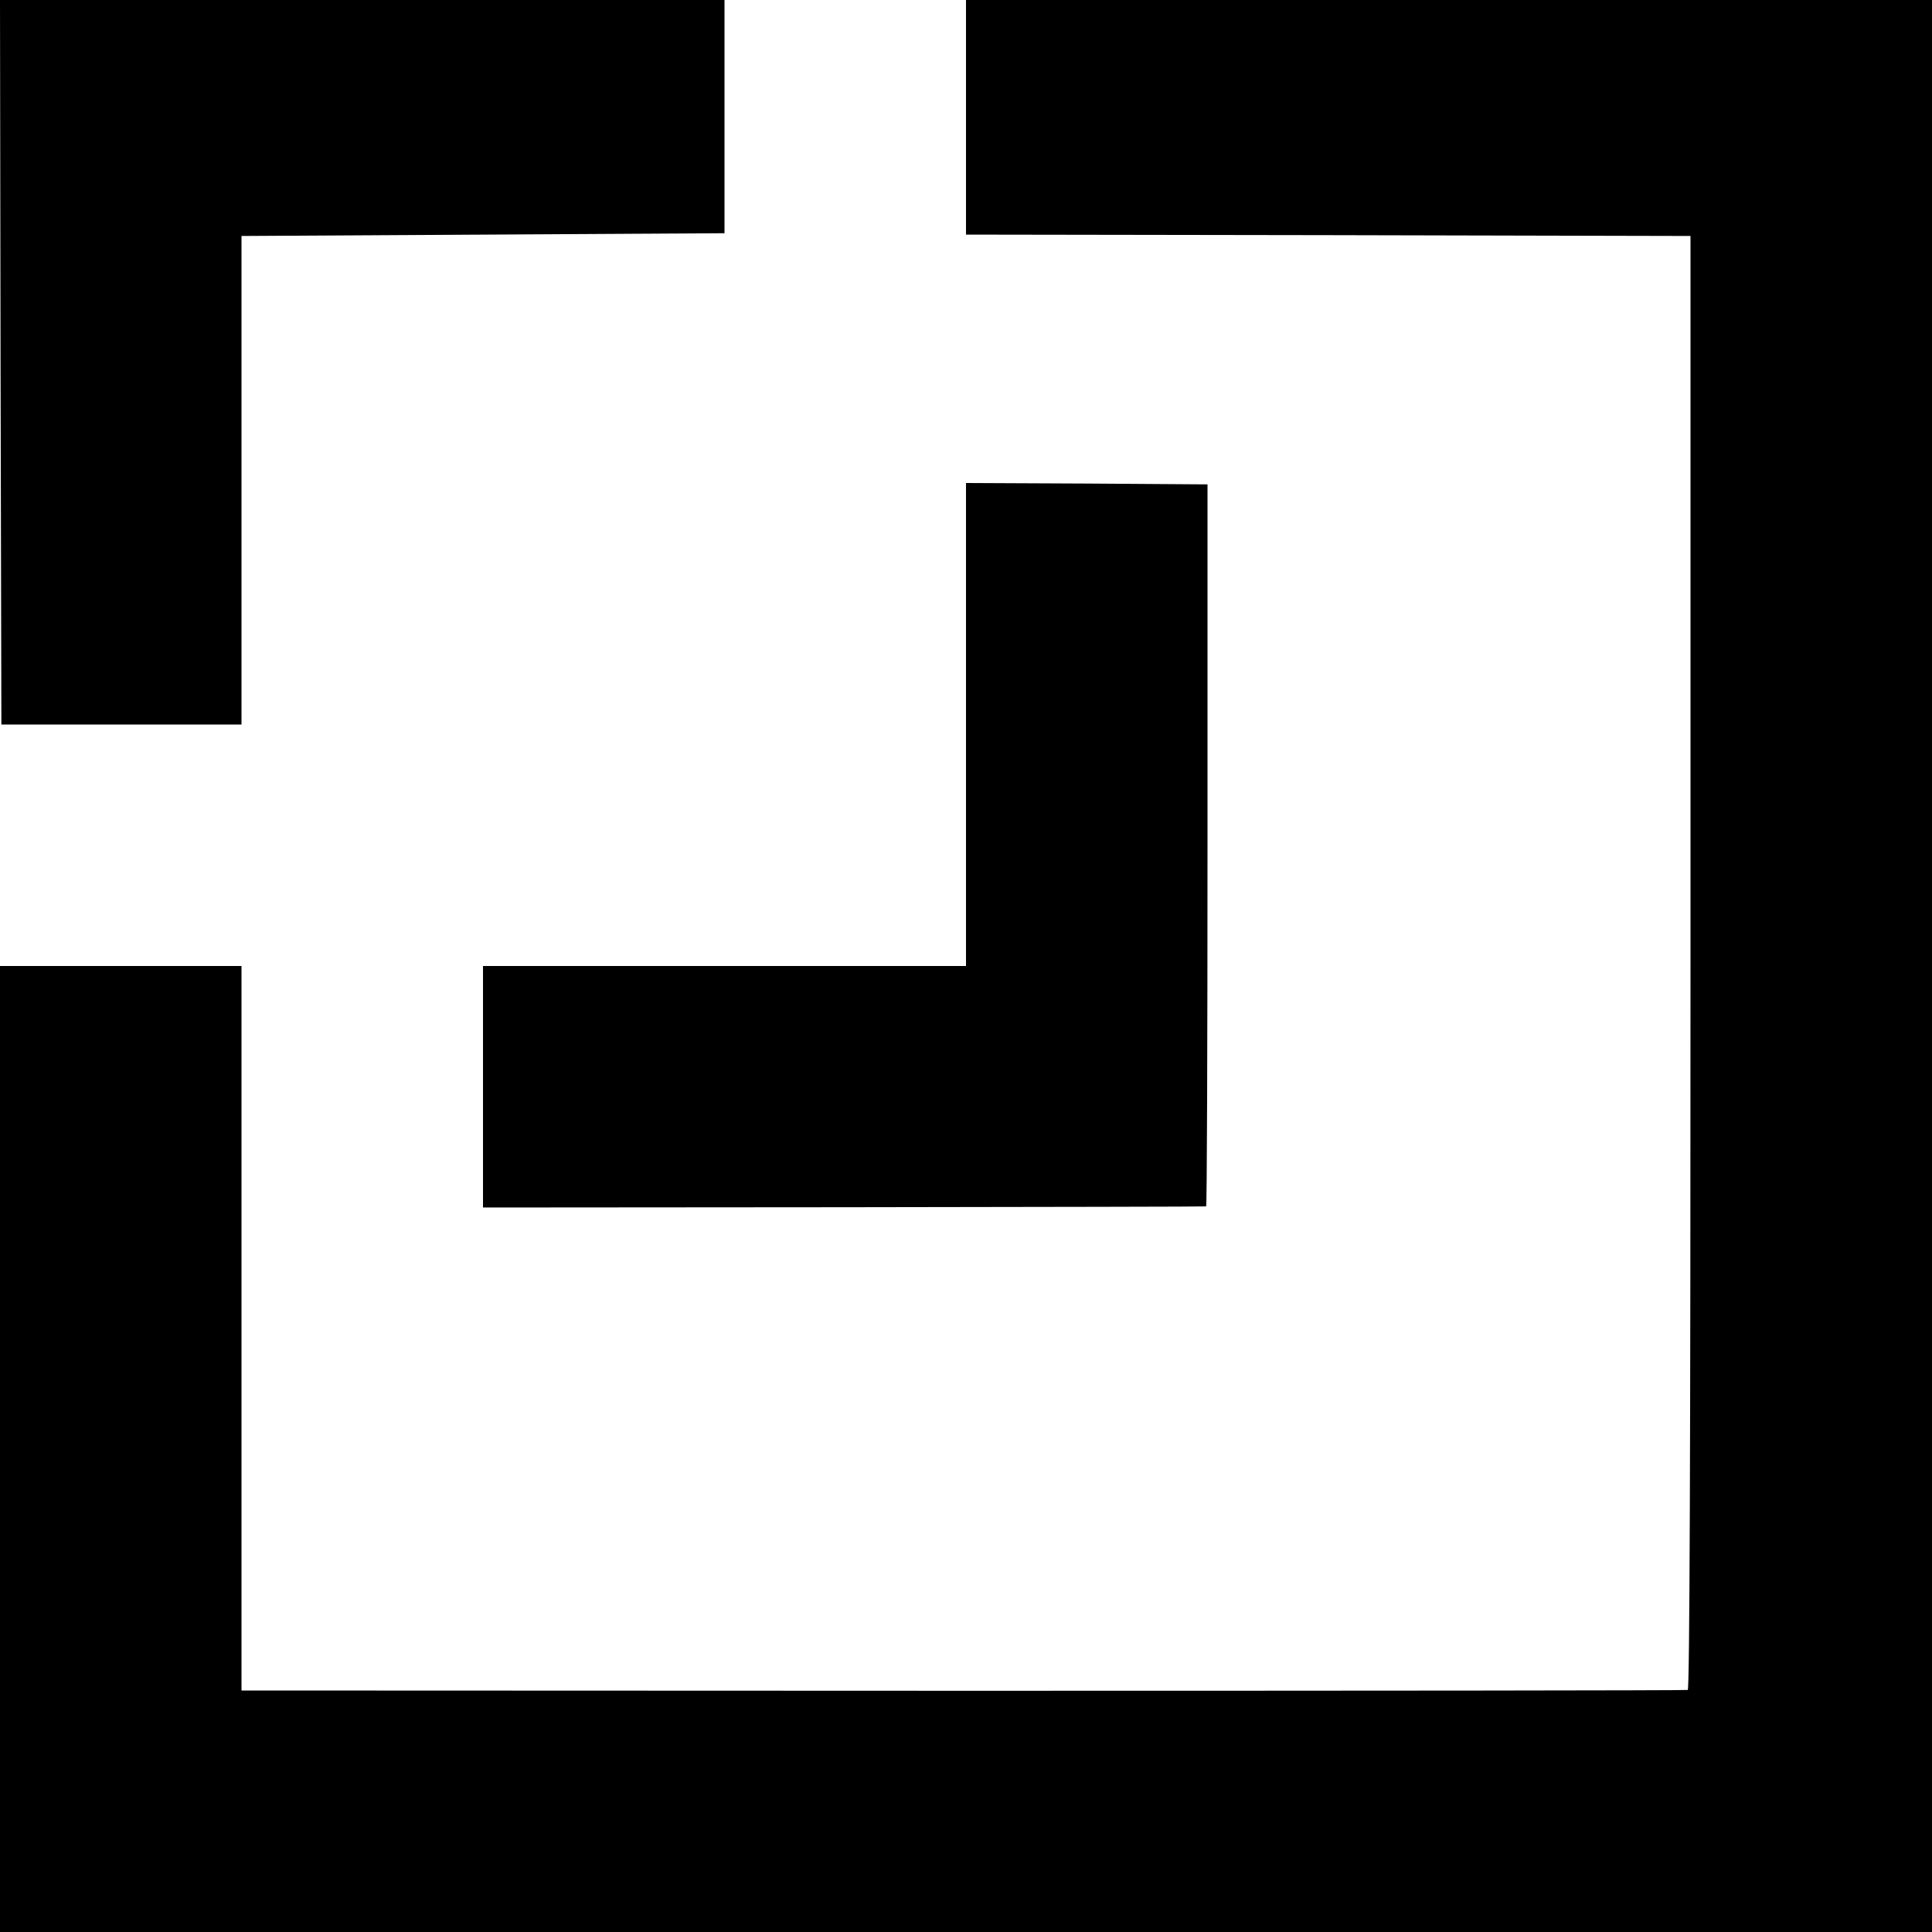 <?xml version="1.0" standalone="no"?>
<!DOCTYPE svg PUBLIC "-//W3C//DTD SVG 20010904//EN"
 "http://www.w3.org/TR/2001/REC-SVG-20010904/DTD/svg10.dtd">
<svg version="1.0" xmlns="http://www.w3.org/2000/svg"
 width="700pt" height="700pt" viewBox="0 0 700 700"
 preserveAspectRatio="xMidYMid meet">
<g transform="translate(0,700) scale(0.1,-0.1)"
fill="#000000" stroke="none">
<path d="M2 5688 l3 -1313 435 0 435 0 0 885 0 885 875 5 875 5 0 423 0 422
-1312 0 -1313 0 2 -1312z"/>
<path d="M3500 6575 l0 -425 1312 -2 1313 -3 0 -2632 c0 -1749 -3 -2634 -10
-2636 -5 -2 -1187 -3 -2625 -3 l-2615 1 0 1313 0 1312 -437 0 -438 0 0 -1750
0 -1750 3500 0 3500 0 0 3500 0 3500 -1750 0 -1750 0 0 -425z"/>
<path d="M3500 4375 l0 -875 -875 0 -875 0 0 -438 0 -437 1308 1 c719 1 1309
2 1312 3 3 0 5 589 5 1308 l0 1308 -438 3 -437 2 0 -875z"/>
</g>
</svg>
